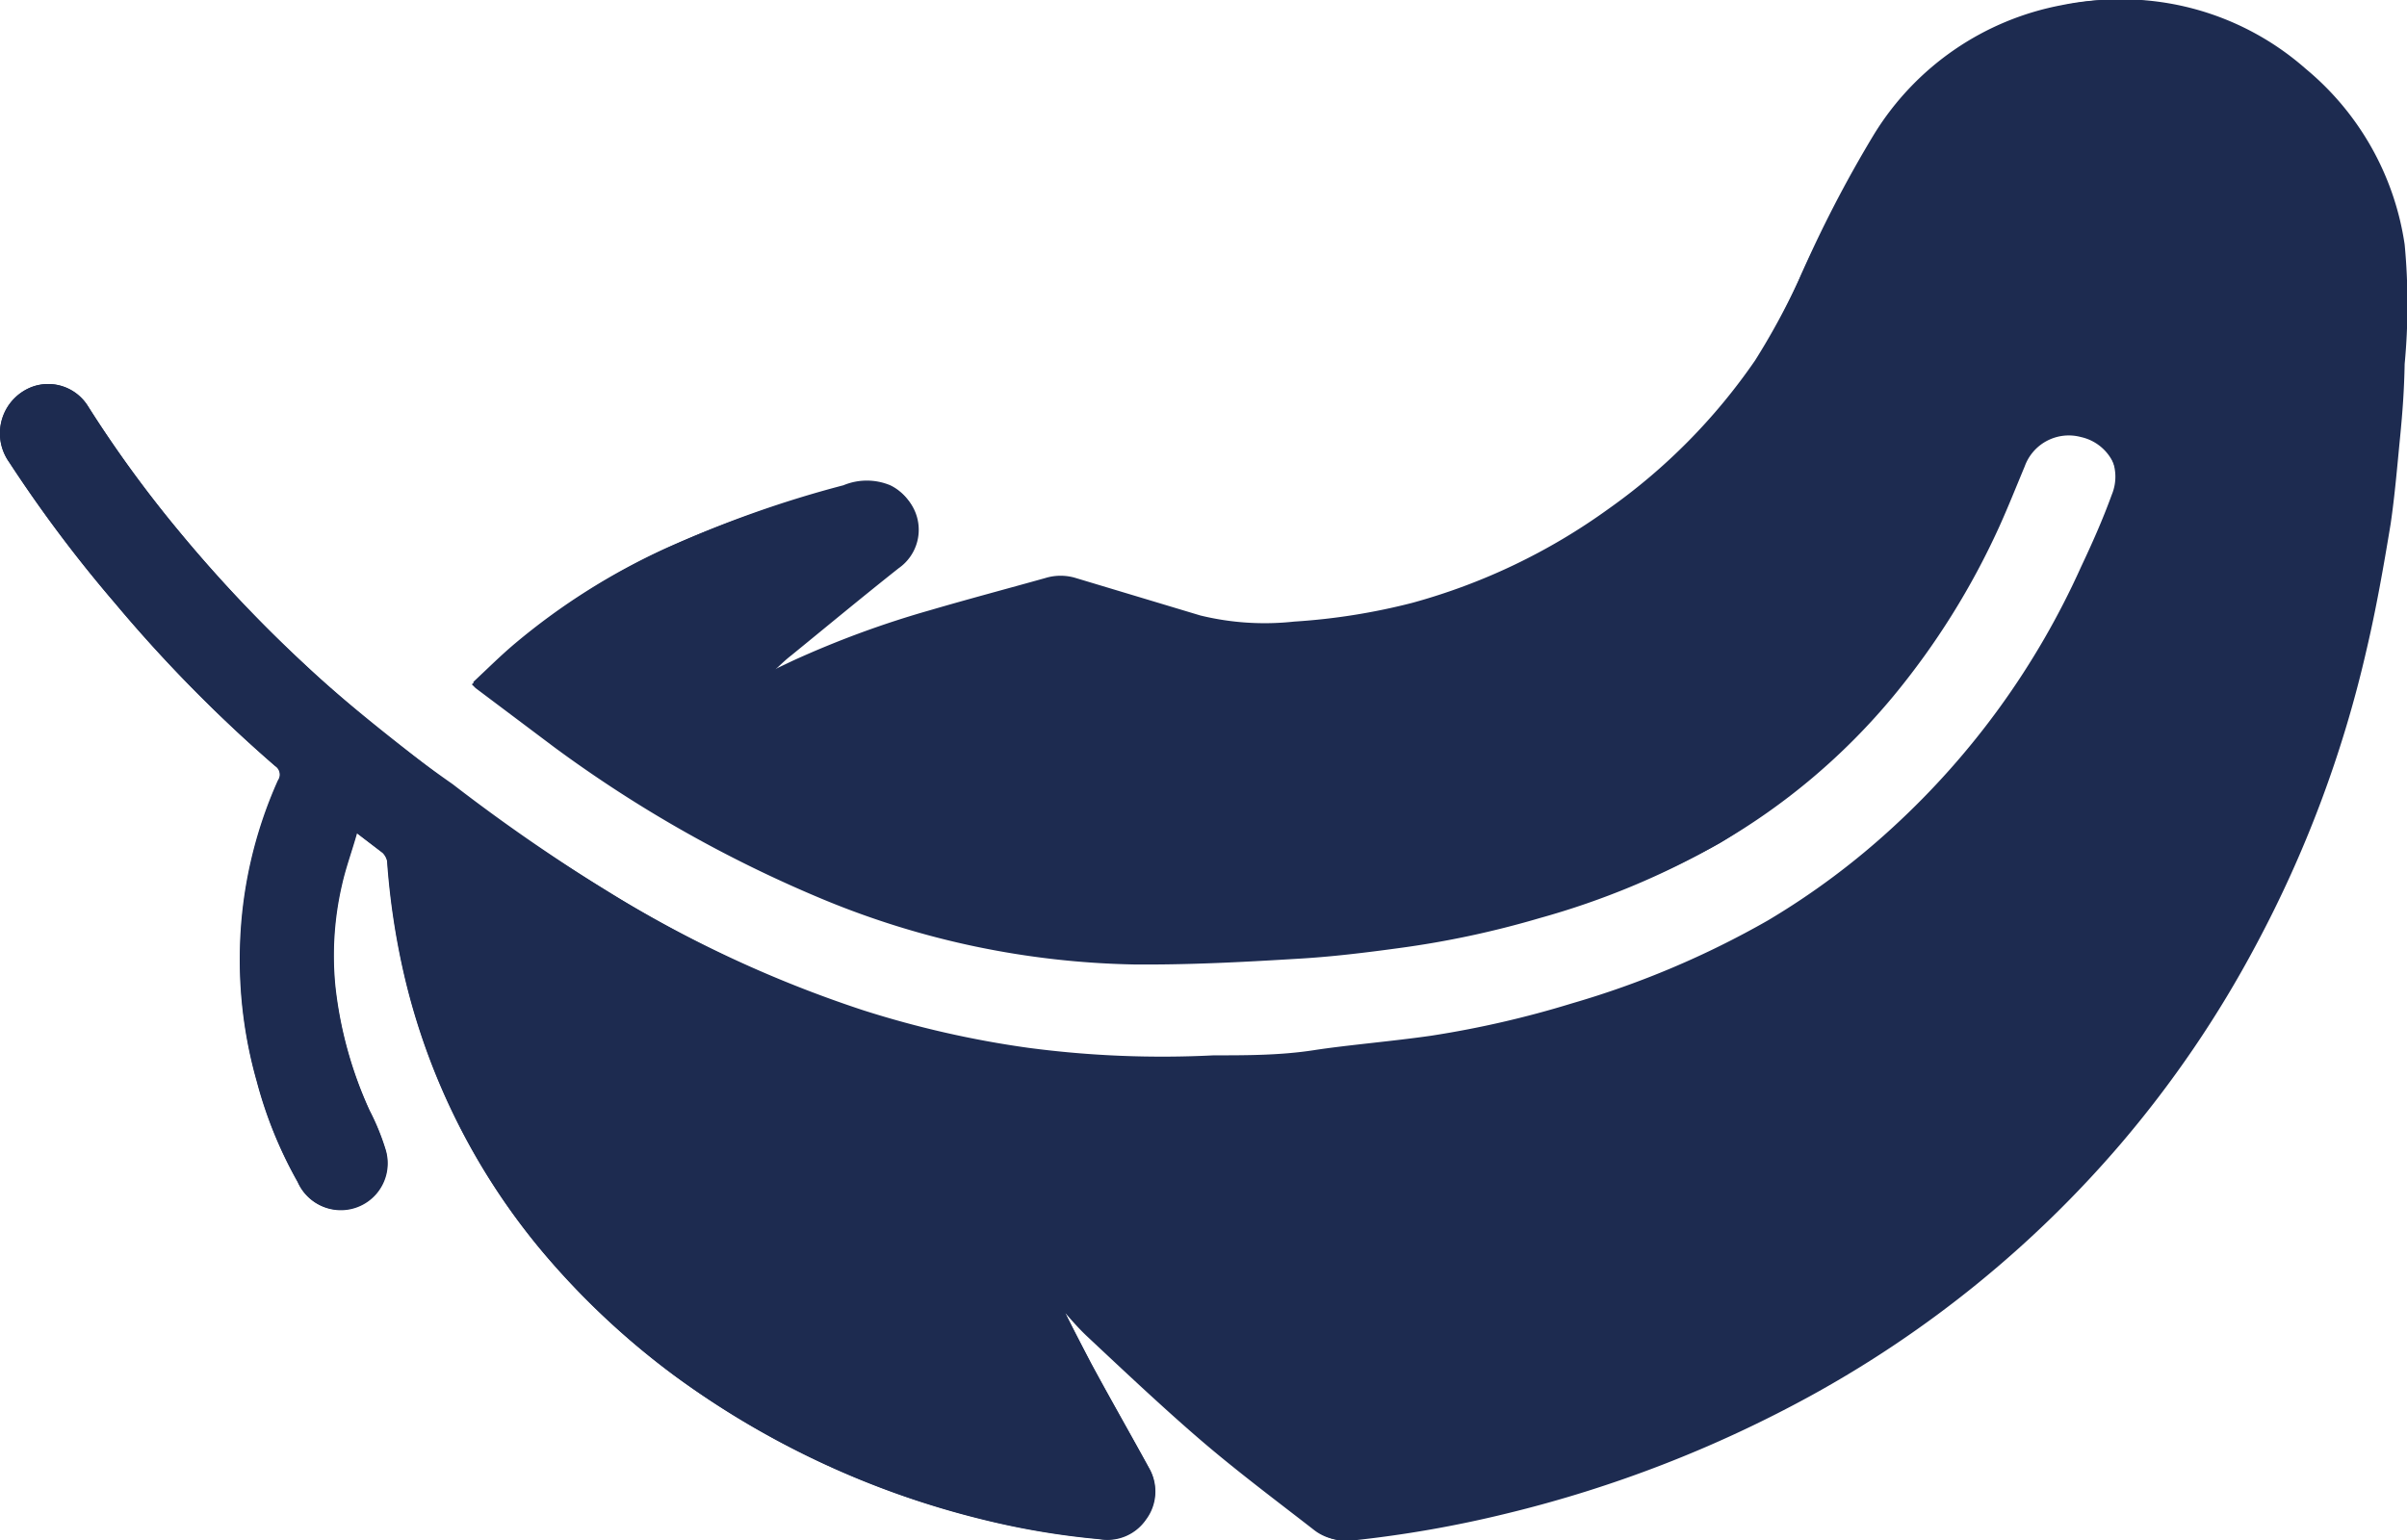 <svg id="Laag_1" data-name="Laag 1" xmlns="http://www.w3.org/2000/svg" viewBox="0 0 51.37 32.88"><path d="M25.68,67.65" style="fill:#1d2b50"/><path d="M22.67,27.9l0,0c.19.21.37.43.58.63.8.75,1.6,1.51,2.44,2.23s1.61,1.29,2.42,1.92a1,1,0,0,0,.73.21,24.79,24.79,0,0,0,3.32-.58,26.46,26.46,0,0,0,6.48-2.51,23.73,23.73,0,0,0,6.62-5.38,23.59,23.59,0,0,0,2.89-4.25A25.28,25.28,0,0,0,50.5,13.9c.21-.89.37-1.8.52-2.71.09-.61.14-1.22.2-1.83s.09-1.06.1-1.59a13.58,13.58,0,0,0,0-2.55,6,6,0,0,0-2.11-3.75A5.94,5.94,0,0,0,44.07.11a6,6,0,0,0-4,2.75A26.18,26.18,0,0,0,38.38,6a15.3,15.3,0,0,1-.92,1.75,12.65,12.65,0,0,1-3.14,3.18,13,13,0,0,1-4.18,2,13.5,13.5,0,0,1-2.52.4,5.79,5.79,0,0,1-2-.13L23,12.39a1.11,1.11,0,0,0-.65,0c-.82.23-1.65.45-2.47.69a20.6,20.6,0,0,0-2.93,1.08l-.42.2,0-.05c.12-.11.23-.22.36-.32.76-.62,1.52-1.25,2.29-1.86A1,1,0,0,0,19,10.39a1.3,1.3,0,0,0-1,0,23.16,23.16,0,0,0-3.78,1.31A14.11,14.11,0,0,0,11,13.73c-.31.26-.6.55-.9.83l.08.08,1.69,1.27a27.37,27.37,0,0,0,5.75,3.25,18.18,18.18,0,0,0,6.61,1.38c1.16,0,2.31-.05,3.46-.12.73,0,1.47-.13,2.2-.23a20,20,0,0,0,3-.64A16.77,16.77,0,0,0,36.7,18a13.81,13.81,0,0,0,3.71-3.14,16.16,16.16,0,0,0,2.26-3.62c.19-.42.36-.85.54-1.28a1,1,0,0,1,1.2-.63,1,1,0,0,1,.71,1.36c-.2.52-.42,1-.66,1.55a17,17,0,0,1-4,5.54,16,16,0,0,1-2.68,2,19.23,19.23,0,0,1-4.18,1.77,21.21,21.21,0,0,1-3,.69c-.83.12-1.67.23-2.51.31s-1.43.08-2.14.11A21.73,21.73,0,0,1,22,22.41a21.11,21.11,0,0,1-3.52-.8A25.62,25.62,0,0,1,12.92,19a38.6,38.6,0,0,1-3.26-2.26C8.6,16,7.52,15.14,6.53,14.21a29.67,29.67,0,0,1-2.72-2.88A25.62,25.62,0,0,1,1.87,8.66,1,1,0,0,0,.71,8.25,1.06,1.06,0,0,0,.19,9.86a28.74,28.74,0,0,0,2.25,3,30.55,30.55,0,0,0,3.43,3.49.22.22,0,0,1,.06.31,9.3,9.3,0,0,0-.81,3.57,9.52,9.52,0,0,0,.36,2.86,9.07,9.07,0,0,0,.87,2.14,1,1,0,0,0,1.87-.7,5,5,0,0,0-.34-.83,8.64,8.64,0,0,1-.73-2.64,6.67,6.67,0,0,1,.14-2.18c.08-.36.21-.71.32-1.1l.55.42a.36.36,0,0,1,.1.18,15.75,15.75,0,0,0,.35,2.37,14.19,14.19,0,0,0,3.05,6.07,16.57,16.57,0,0,0,2.74,2.55,18.56,18.56,0,0,0,6.52,3.05,16.51,16.51,0,0,0,2.53.43,1,1,0,0,0,1-.42,1,1,0,0,0,.08-1.07c-.41-.75-.84-1.5-1.25-2.26C23.08,28.71,22.87,28.31,22.67,27.9Z" style="fill:#1d2b50"/><path d="M22.67,27.9c.2.41.41.81.62,1.21.41.76.84,1.51,1.25,2.26a1,1,0,0,1-.08,1.07,1,1,0,0,1-1,.42,16.51,16.51,0,0,1-2.53-.43,18.56,18.56,0,0,1-6.52-3.05,16.57,16.57,0,0,1-2.74-2.55,14.19,14.19,0,0,1-3.05-6.07,15.75,15.75,0,0,1-.35-2.37.36.36,0,0,0-.1-.18l-.55-.42c-.11.39-.24.74-.32,1.1a6.67,6.67,0,0,0-.14,2.18,8.64,8.64,0,0,0,.73,2.64,5,5,0,0,1,.34.83,1,1,0,0,1-1.87.7,9.07,9.07,0,0,1-.87-2.14,9.52,9.52,0,0,1-.36-2.86,9.3,9.3,0,0,1,.81-3.57.22.22,0,0,0-.06-.31,30.55,30.55,0,0,1-3.43-3.49,28.74,28.74,0,0,1-2.25-3A1.06,1.06,0,0,1,.71,8.25a1,1,0,0,1,1.16.41,25.62,25.62,0,0,0,1.94,2.67,29.67,29.67,0,0,0,2.72,2.88c1,.93,2.07,1.74,3.13,2.57A38.6,38.6,0,0,0,12.92,19a25.62,25.62,0,0,0,5.51,2.57,21.11,21.11,0,0,0,3.52.8,21.73,21.73,0,0,0,3.95.16c.71,0,1.43,0,2.14-.11s1.68-.19,2.51-.31a21.21,21.21,0,0,0,3-.69,19.23,19.23,0,0,0,4.18-1.77,16,16,0,0,0,2.68-2,17,17,0,0,0,4-5.54c.24-.51.46-1,.66-1.55a1,1,0,0,0-.71-1.36,1,1,0,0,0-1.2.63c-.18.43-.35.86-.54,1.28a16.16,16.16,0,0,1-2.26,3.62A13.81,13.81,0,0,1,36.7,18a16.77,16.77,0,0,1-3.84,1.6,20,20,0,0,1-3,.64c-.73.1-1.47.19-2.2.23-1.15.07-2.3.13-3.46.12a18.18,18.18,0,0,1-6.61-1.38,27.37,27.37,0,0,1-5.75-3.25l-1.69-1.27-.08-.08c.3-.28.59-.57.9-.83a14.11,14.11,0,0,1,3.22-2.06A23.16,23.16,0,0,1,18,10.36a1.3,1.3,0,0,1,1,0,1,1,0,0,1,.14,1.72c-.77.61-1.53,1.24-2.29,1.86-.13.1-.24.21-.36.32l0,.05.42-.2a20.6,20.6,0,0,1,2.93-1.08c.82-.24,1.65-.46,2.47-.69a1.11,1.11,0,0,1,.65,0l2.66.8a5.79,5.79,0,0,0,2,.13,13.5,13.5,0,0,0,2.52-.4,13,13,0,0,0,4.18-2,12.65,12.65,0,0,0,3.14-3.18A15.3,15.3,0,0,0,38.38,6,26.18,26.18,0,0,1,40,2.86a6,6,0,0,1,4-2.75,5.94,5.94,0,0,1,5.11,1.36,6,6,0,0,1,2.11,3.75,13.58,13.58,0,0,1,0,2.55c0,.53,0,1.06-.1,1.59s-.11,1.22-.2,1.83c-.15.91-.31,1.82-.52,2.71a25.28,25.28,0,0,1-2.32,6.25,23.59,23.59,0,0,1-2.89,4.25,23.73,23.73,0,0,1-6.62,5.38,26.46,26.46,0,0,1-6.48,2.51,24.79,24.79,0,0,1-3.32.58,1,1,0,0,1-.73-.21c-.81-.63-1.64-1.25-2.42-1.92s-1.64-1.48-2.44-2.23c-.21-.2-.39-.42-.58-.63Z" style="fill:#1d2b50"/></svg>
